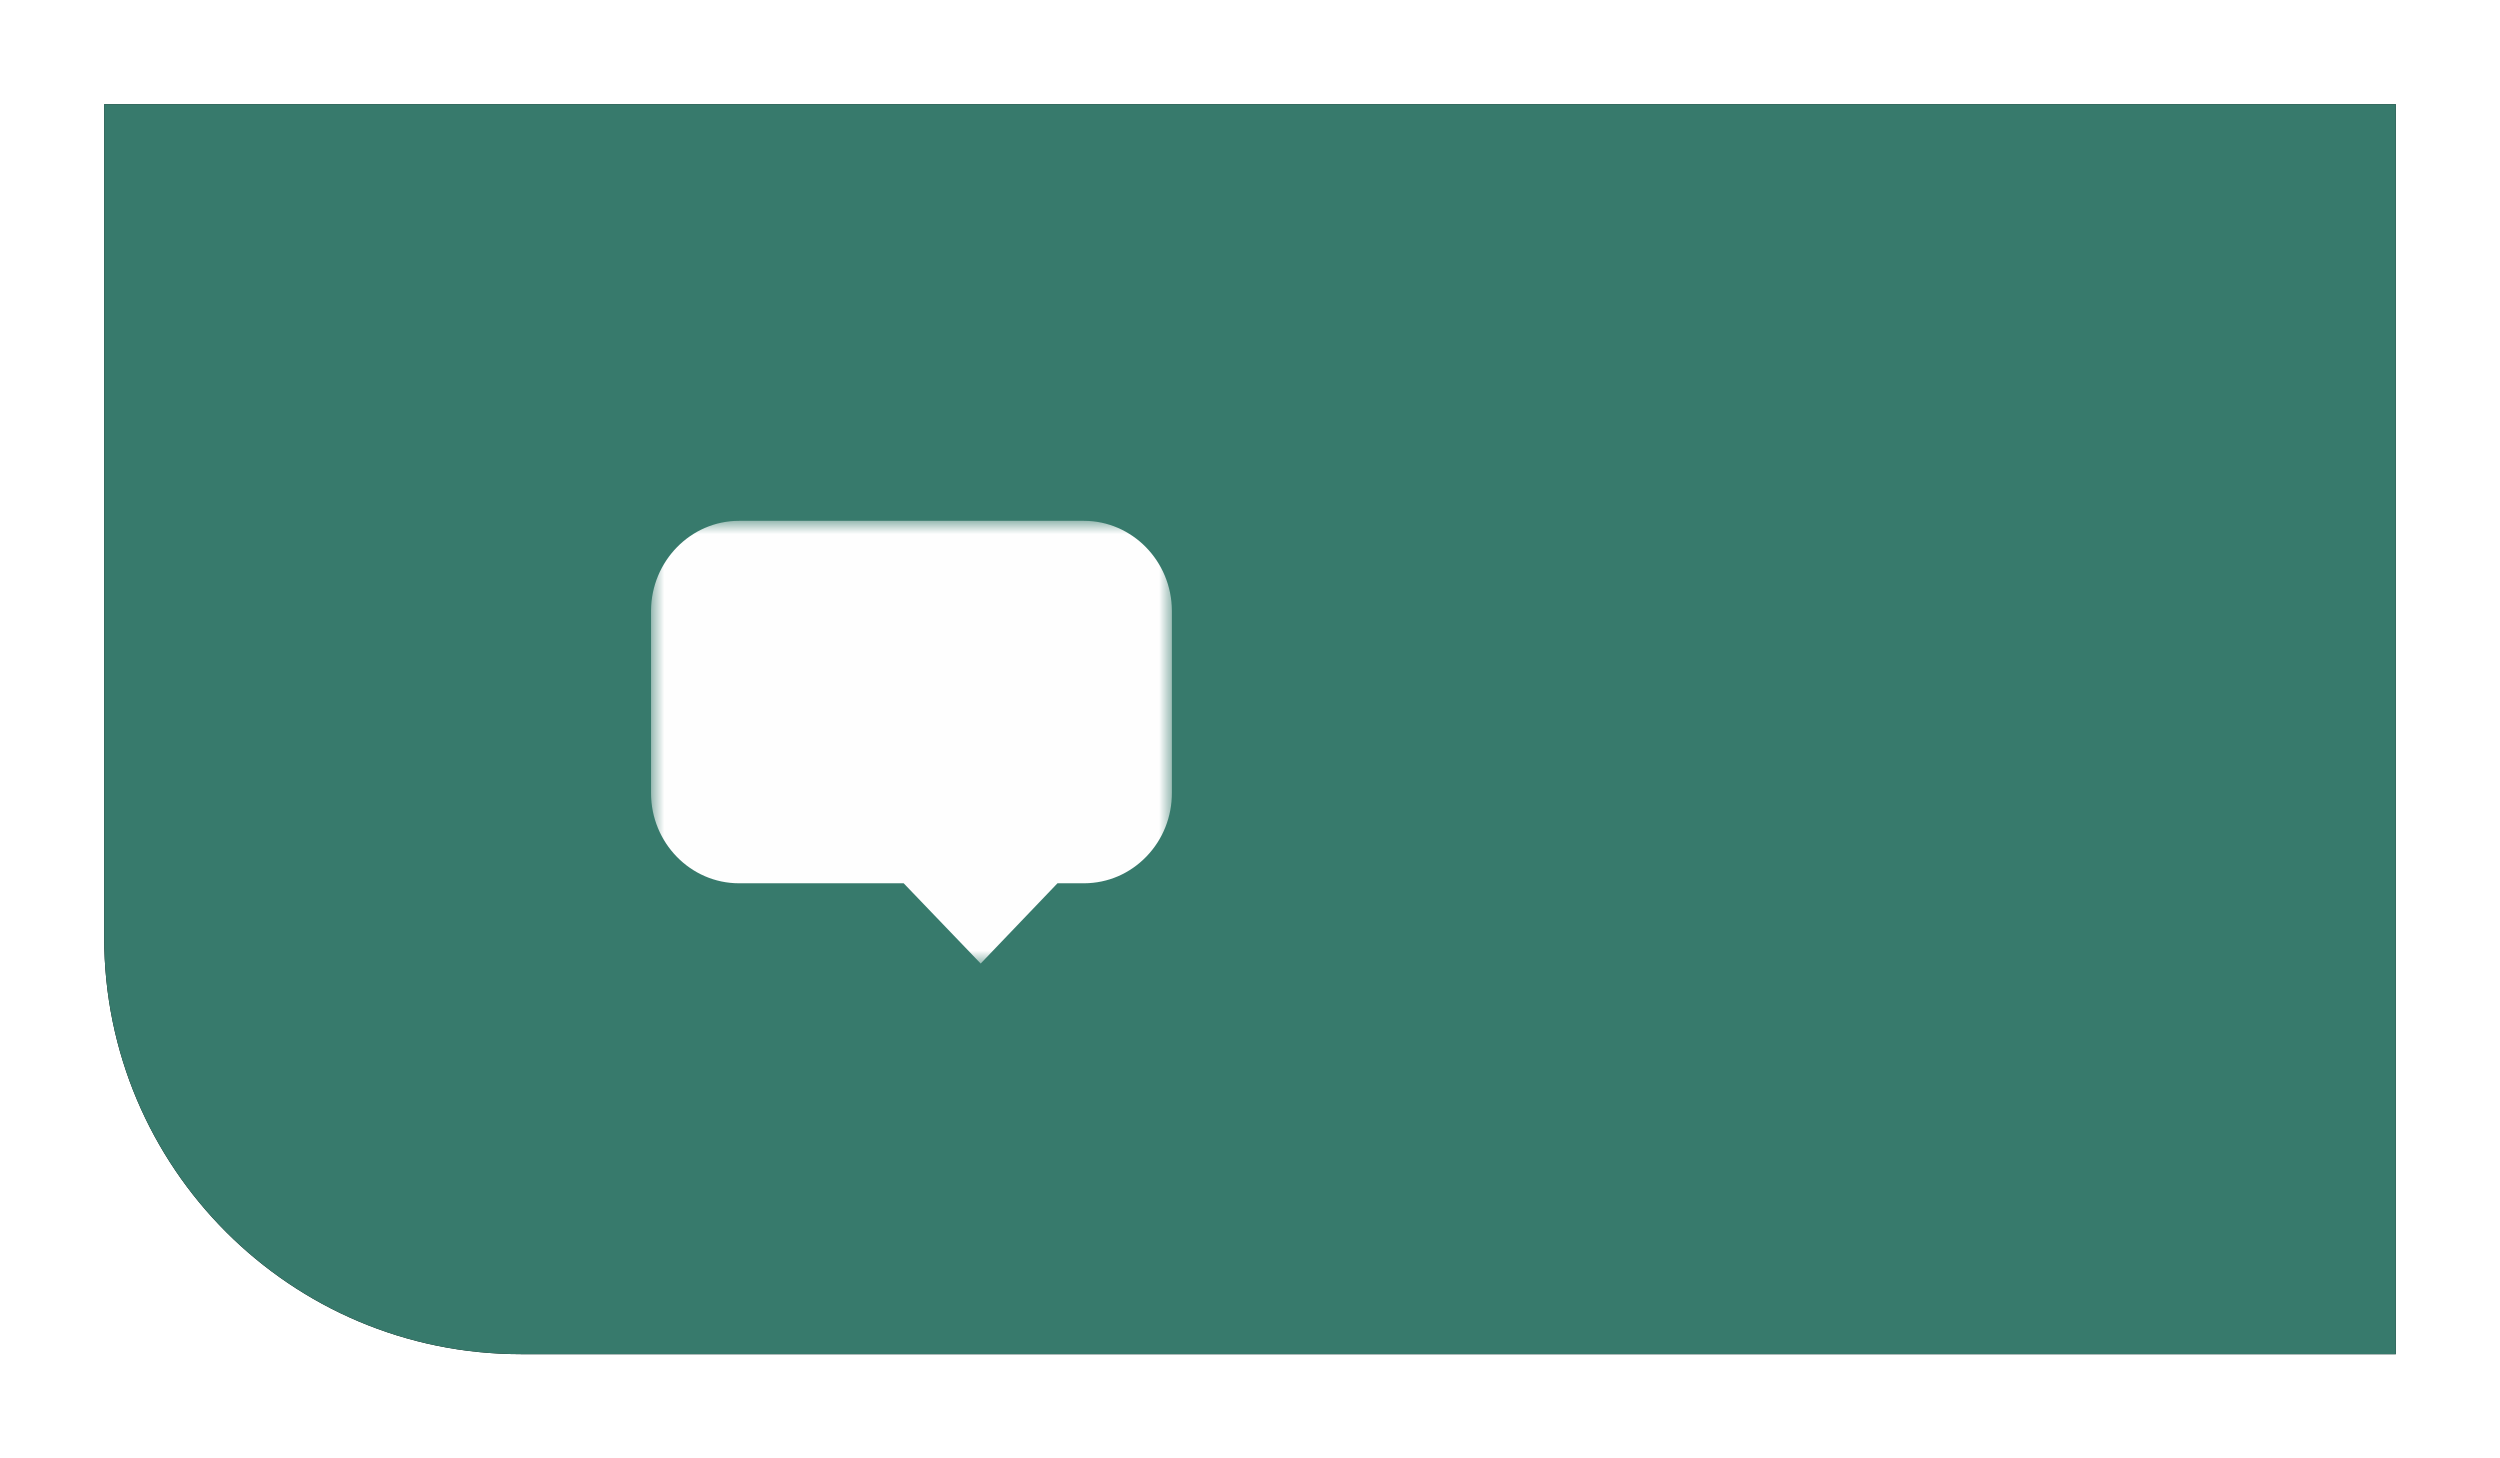 <?xml version="1.0" encoding="UTF-8"?>
<svg width="96px" height="56px" viewBox="0 0 96 56" version="1.1" xmlns="http://www.w3.org/2000/svg" xmlns:xlink="http://www.w3.org/1999/xlink">
    <!-- Generator: Sketch 62 (91390) - https://sketch.com -->
    <title>Group 11</title>
    <desc>Created with Sketch.</desc>
    <defs>
        <path d="M0,0 L88,0 L88,48 L16,48 C7.163,48 1.082166e-15,40.837 0,32 L0,0 L0,0 Z" id="path-1"></path>
        <filter x="-6.8%" y="-12.5%" width="113.6%" height="125.0%" filterUnits="objectBoundingBox" id="filter-2">
            <feOffset dx="0" dy="0" in="SourceAlpha" result="shadowOffsetOuter1"></feOffset>
            <feGaussianBlur stdDeviation="2" in="shadowOffsetOuter1" result="shadowBlurOuter1"></feGaussianBlur>
            <feColorMatrix values="0 0 0 0 0   0 0 0 0 0   0 0 0 0 0  0 0 0 0.4 0" type="matrix" in="shadowBlurOuter1"></feColorMatrix>
        </filter>
        <polygon id="path-3" points="0 0 20 0 20 17 0 17"></polygon>
    </defs>
    <g id="Page-1" stroke="none" stroke-width="1" fill="none" fill-rule="evenodd">
        <g id="Group-11" transform="translate(4, 4)">
            <g id="Rectangle-Copy-3">
                <use fill="black" fill-opacity="1" filter="url(#filter-2)" xlink:href="#path-1"></use>
                <use fill="#377A6C" fill-rule="evenodd" xlink:href="#path-1"></use>
            </g>
            <g id="Group-3-Copy-4" transform="translate(21, 16)">
                <mask id="mask-4" fill="white">
                    <use xlink:href="#path-3"></use>
                </mask>
                <g id="Clip-2"></g>
                <path d="M12.658,17 L9.701,13.918 L3.379,13.918 C1.516,13.918 0,12.363 0,10.454 L0,3.45 C0.01,1.546 1.525,0 3.379,0 L16.621,0 C18.474,0 19.99,1.546 20,3.446 L20,10.438 C20.004,11.36 19.658,12.232 19.023,12.89 C18.388,13.548 17.542,13.913 16.639,13.918 L15.607,13.918 L12.658,17 Z" id="Fill-1" fill="#FEFEFE" mask="url(#mask-4)"></path>
            </g>
        </g>
    </g>
</svg>